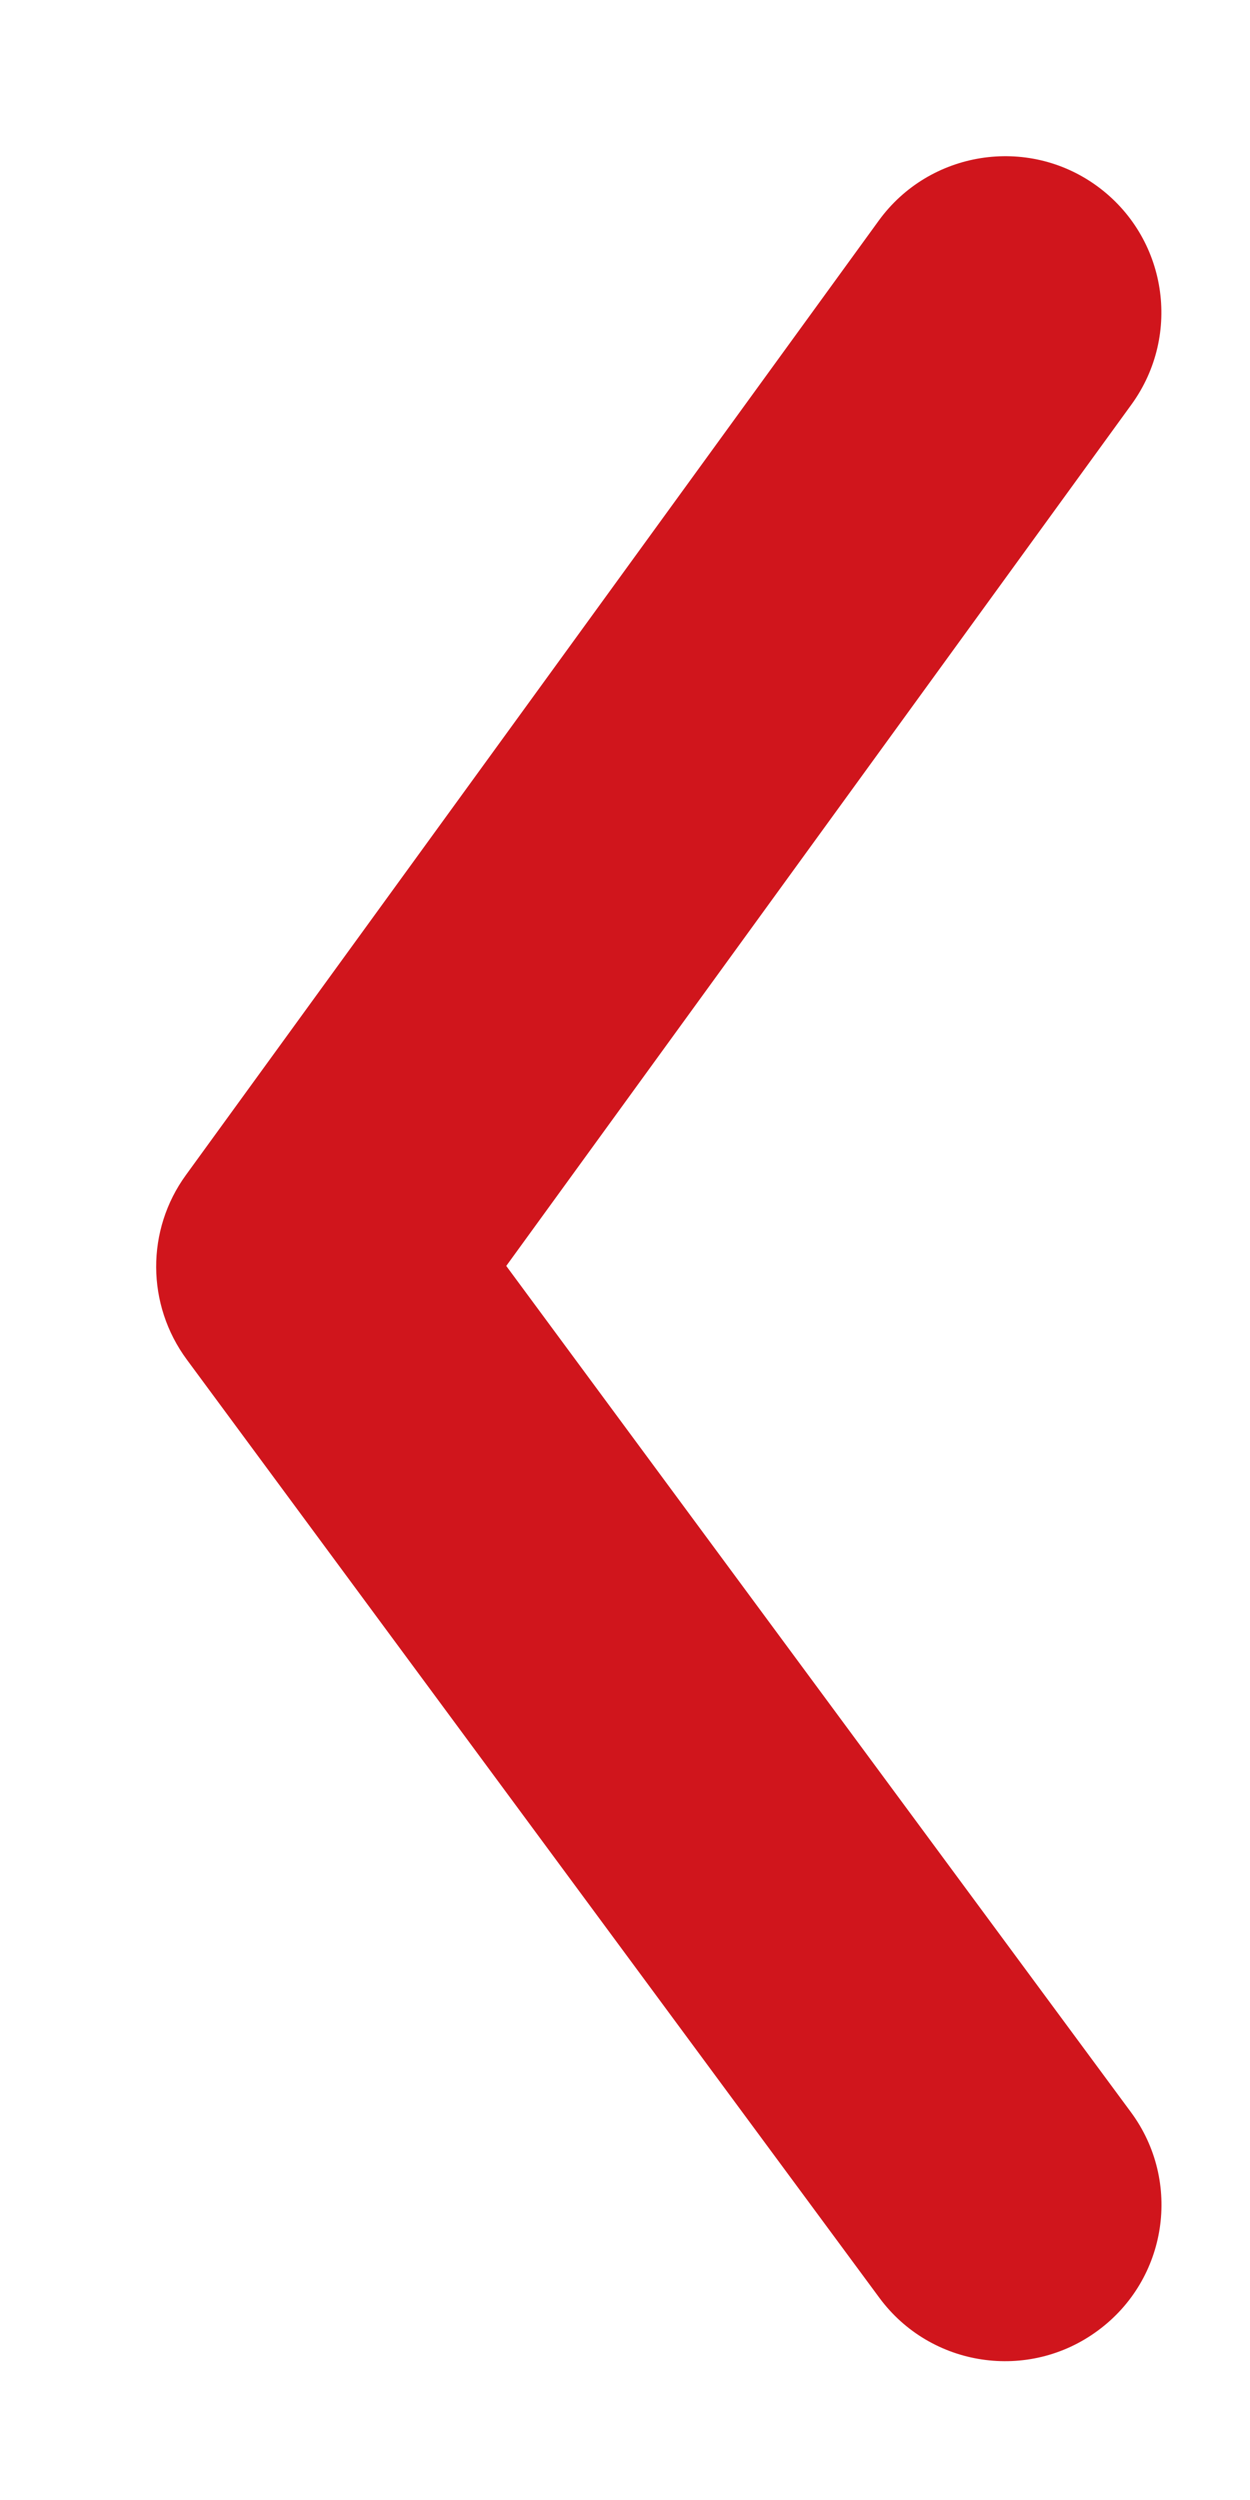 <svg width="4" height="8" viewBox="0 0 4 8" fill="none" xmlns="http://www.w3.org/2000/svg">
<path fill-rule="evenodd" clip-rule="evenodd" d="M3.51 0.595C3.734 0.758 3.783 1.07 3.621 1.294L1.62 4.051L3.619 6.759C3.783 6.981 3.736 7.294 3.513 7.458C3.291 7.622 2.978 7.575 2.814 7.353L0.598 4.351C0.468 4.175 0.467 3.936 0.595 3.76L2.812 0.706C2.974 0.483 3.287 0.433 3.51 0.595Z" fill="#D0151C"/>
</svg>
